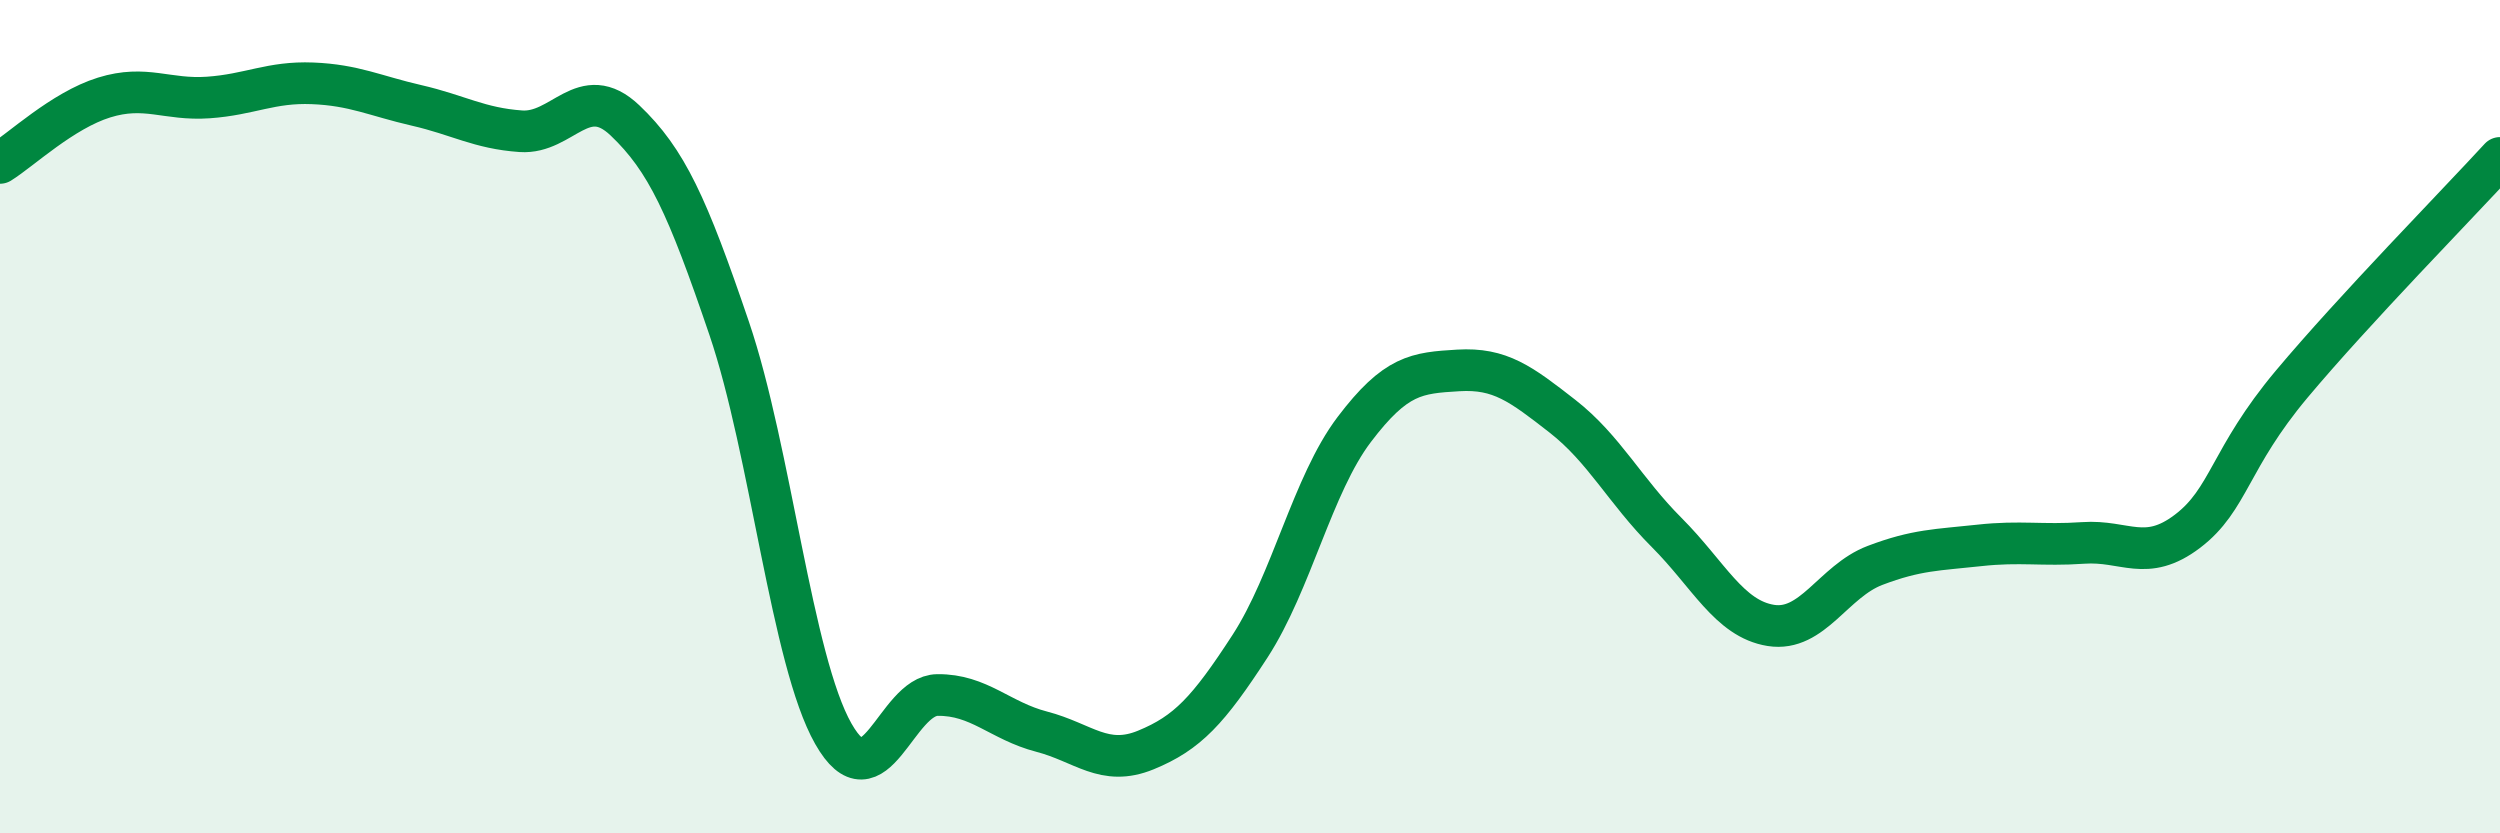 
    <svg width="60" height="20" viewBox="0 0 60 20" xmlns="http://www.w3.org/2000/svg">
      <path
        d="M 0,3.91 C 0.5,3.6 1.5,2.65 2.5,2.34 C 3.5,2.03 4,2.41 5,2.34 C 6,2.27 6.5,1.96 7.5,2 C 8.5,2.04 9,2.3 10,2.53 C 11,2.76 11.5,3.08 12.5,3.15 C 13.5,3.22 14,1.94 15,2.89 C 16,3.84 16.5,4.94 17.5,7.88 C 18.5,10.82 19,15.85 20,17.61 C 21,19.37 21.5,16.69 22.5,16.68 C 23.5,16.67 24,17.3 25,17.56 C 26,17.82 26.5,18.41 27.5,18 C 28.5,17.59 29,17.05 30,15.51 C 31,13.97 31.5,11.63 32.5,10.31 C 33.5,8.99 34,8.95 35,8.89 C 36,8.83 36.5,9.21 37.5,9.99 C 38.5,10.77 39,11.78 40,12.78 C 41,13.78 41.5,14.85 42.5,15.01 C 43.5,15.17 44,13.95 45,13.57 C 46,13.19 46.5,13.2 47.5,13.09 C 48.5,12.98 49,13.1 50,13.03 C 51,12.96 51.5,13.51 52.5,12.75 C 53.5,11.99 53.5,11.01 55,9.22 C 56.5,7.43 59,4.88 60,3.79L60 20L0 20Z"
        fill="#008740"
        opacity="0.1"
        stroke-linecap="round"
        stroke-linejoin="round"
      />
      <path
        d="M 0,3.91 C 0.5,3.6 1.5,2.65 2.5,2.34 C 3.5,2.03 4,2.41 5,2.34 C 6,2.27 6.5,1.96 7.5,2 C 8.5,2.04 9,2.3 10,2.53 C 11,2.76 11.5,3.08 12.5,3.15 C 13.5,3.22 14,1.94 15,2.89 C 16,3.84 16.5,4.94 17.5,7.88 C 18.5,10.82 19,15.85 20,17.61 C 21,19.37 21.5,16.69 22.5,16.68 C 23.5,16.67 24,17.3 25,17.56 C 26,17.82 26.5,18.41 27.5,18 C 28.5,17.59 29,17.05 30,15.51 C 31,13.97 31.5,11.63 32.5,10.31 C 33.5,8.99 34,8.95 35,8.89 C 36,8.83 36.5,9.21 37.5,9.99 C 38.5,10.77 39,11.78 40,12.78 C 41,13.78 41.5,14.85 42.5,15.01 C 43.5,15.17 44,13.95 45,13.57 C 46,13.19 46.5,13.2 47.5,13.09 C 48.5,12.98 49,13.1 50,13.03 C 51,12.96 51.5,13.51 52.5,12.75 C 53.5,11.99 53.5,11.01 55,9.22 C 56.5,7.43 59,4.88 60,3.79"
        stroke="#008740"
        stroke-width="1"
        fill="none"
        stroke-linecap="round"
        stroke-linejoin="round"
      />
    </svg>
  